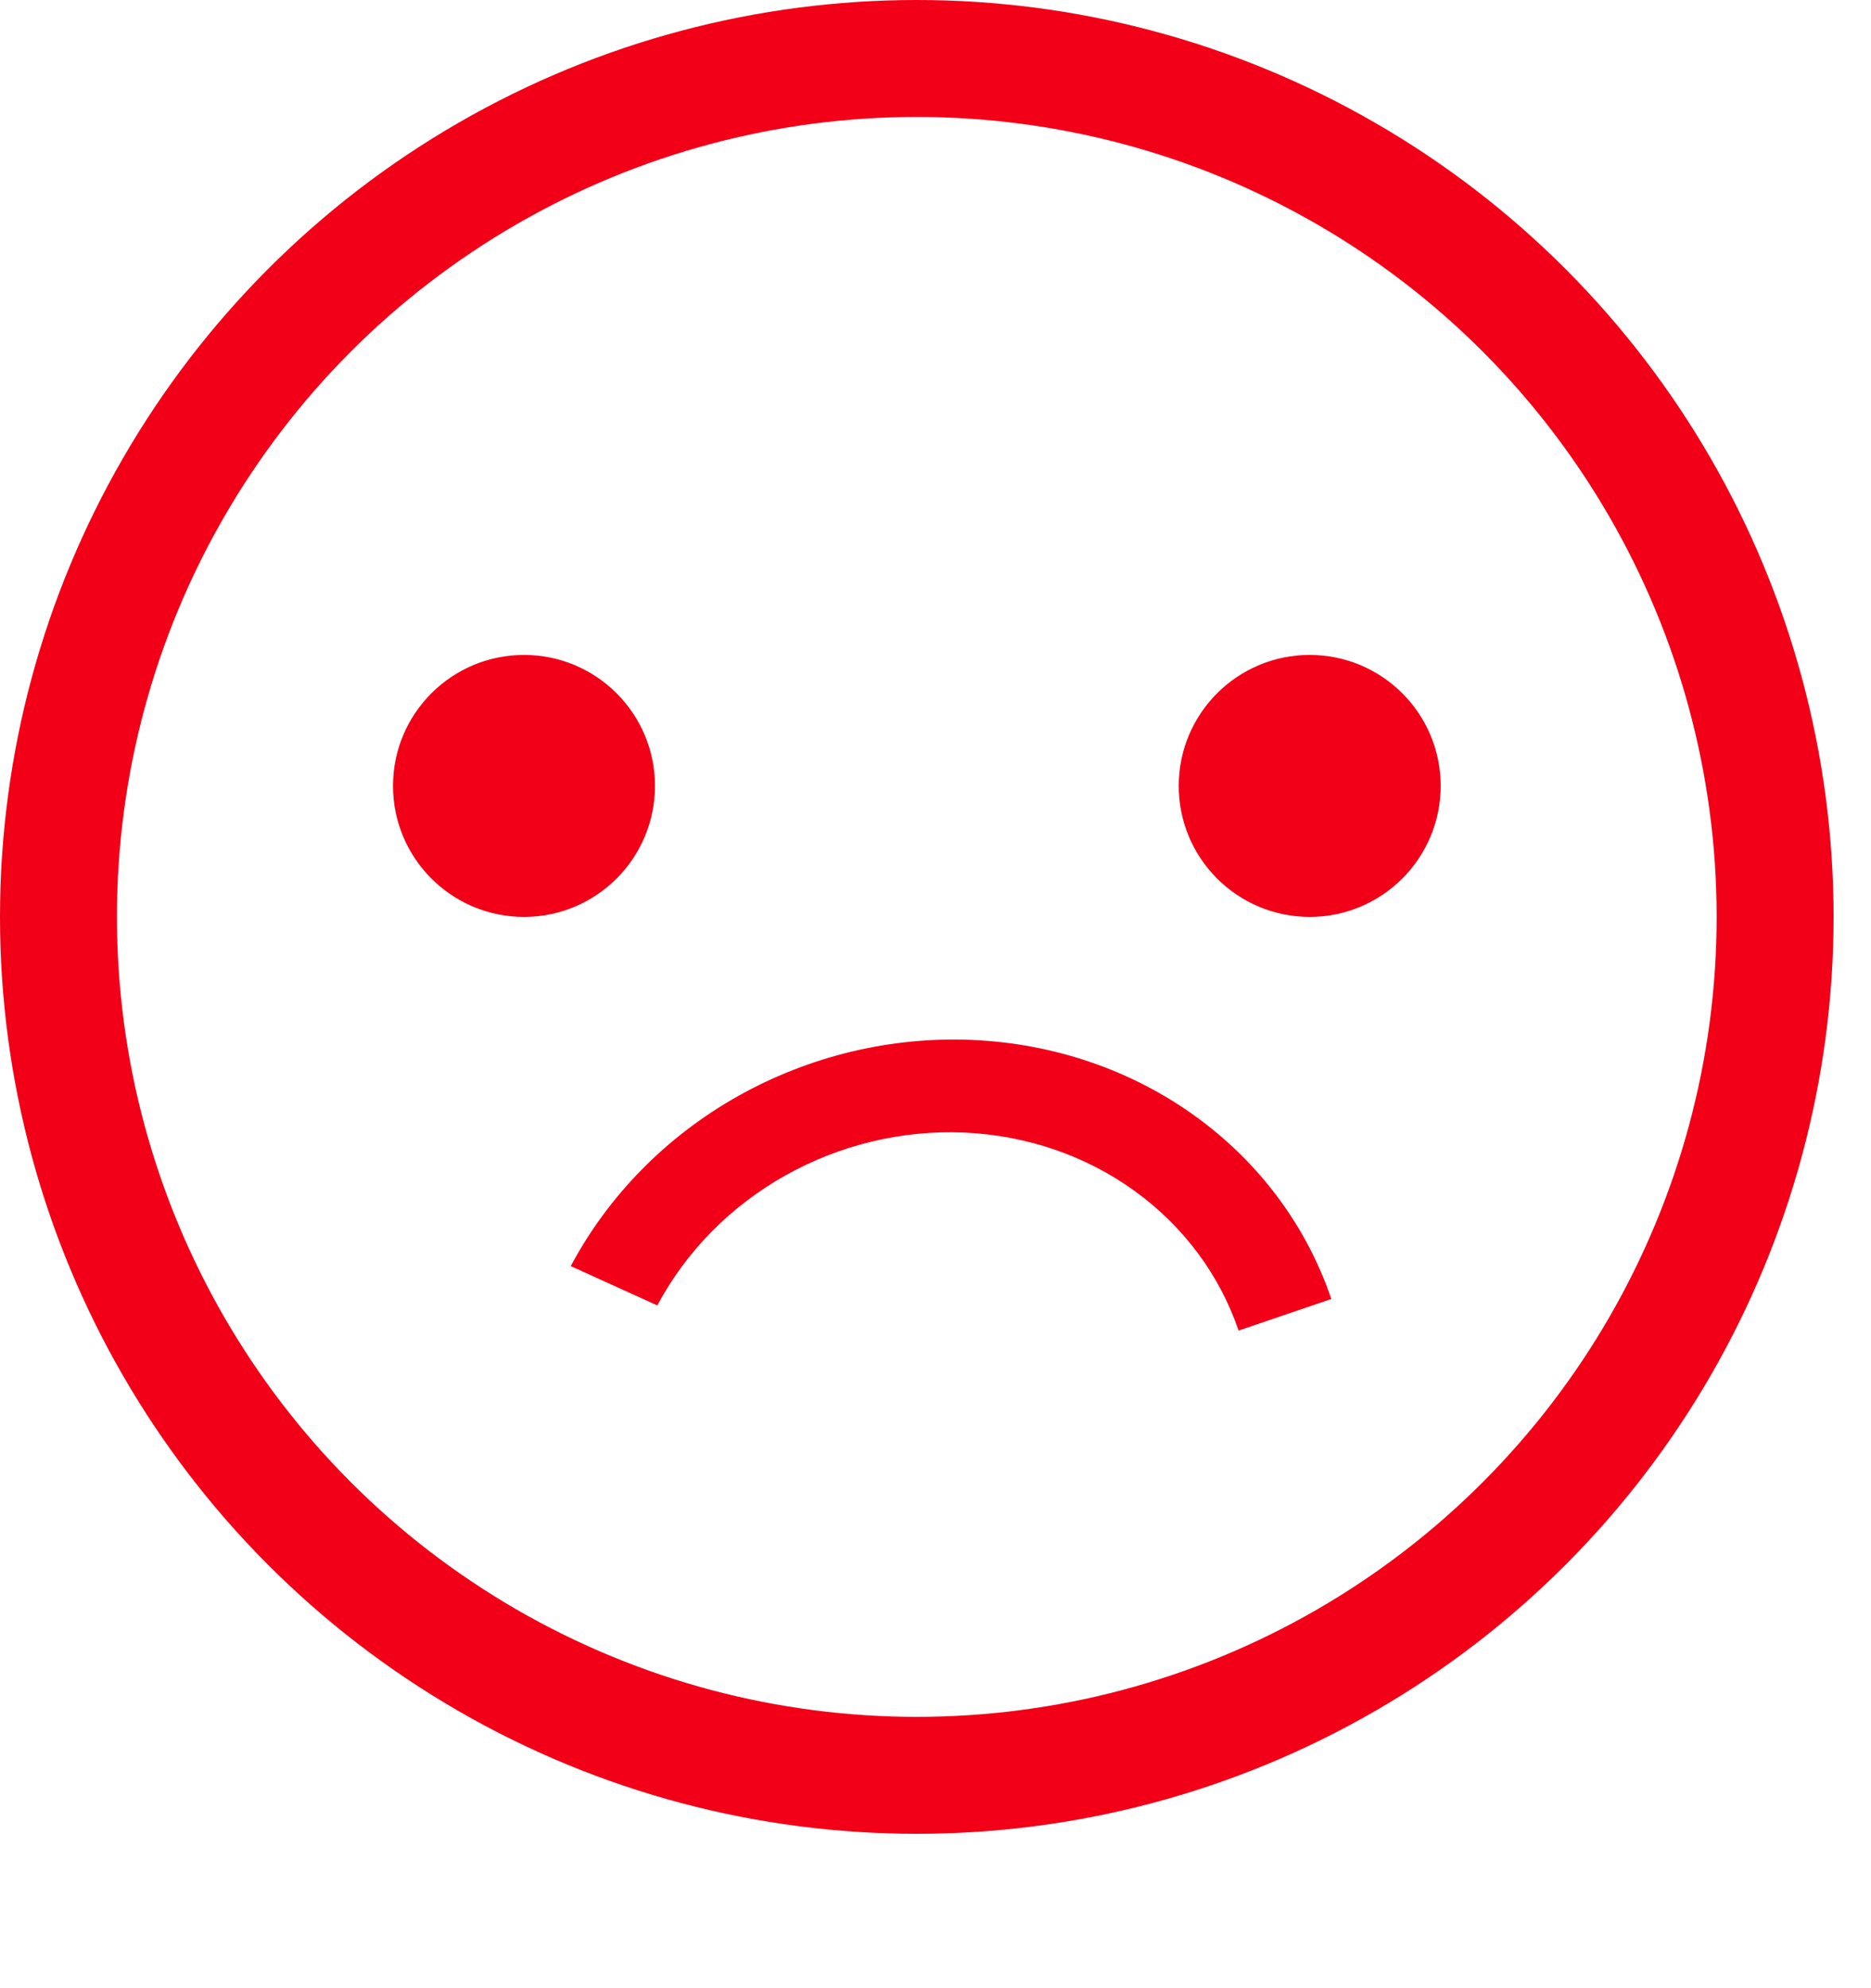 <svg width="16" height="17" viewBox="0 0 16 17" fill="none" xmlns="http://www.w3.org/2000/svg">
<circle cx="7.84" cy="7.84" r="7.34" stroke="#F10018"/>
<circle cx="4.481" cy="6.72" r="1.12" fill="#F10018"/>
<circle cx="11.2" cy="6.72" r="1.12" fill="#F10018"/>
<path d="M11.385 11.107C11.172 10.481 10.767 9.937 10.22 9.543C9.673 9.148 9.009 8.922 8.313 8.892C7.617 8.862 6.919 9.03 6.308 9.374C5.697 9.718 5.201 10.224 4.881 10.826L5.621 11.162C5.866 10.702 6.245 10.316 6.712 10.053C7.179 9.79 7.712 9.661 8.244 9.684C8.776 9.707 9.283 9.88 9.701 10.182C10.119 10.483 10.429 10.899 10.592 11.377L11.385 11.107Z" fill="#F10018"/>
</svg>
